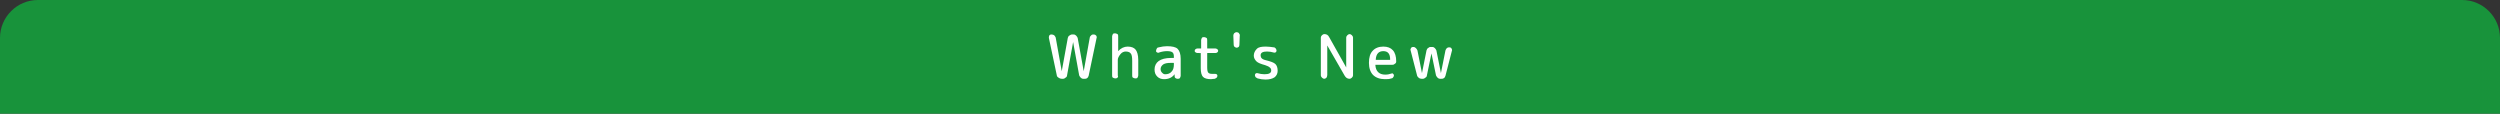 <?xml version="1.0" encoding="utf-8"?>
<!-- Generator: Adobe Illustrator 27.4.1, SVG Export Plug-In . SVG Version: 6.00 Build 0)  -->
<svg version="1.1" id="レイヤー_1" xmlns="http://www.w3.org/2000/svg" xmlns:xlink="http://www.w3.org/1999/xlink" x="0px"
	 y="0px" viewBox="0 0 660 30" style="enable-background:new 0 0 660 30;" xml:space="preserve">
<rect x="0" y="0" width="660" height="30" fill="#333333" stroke="none"/>
<style type="text/css">
	.st0{fill:#18933B;}
	.st1{fill:#FFFFFF;}
</style>
<g>
	<path class="st0" d="M0,30h660V10c0-5.5-4.5-10-10-10H10C4.5,0,0,4.5,0,10V30z"/>
	<g>
		<path class="st1" d="M279,19.9l-2.1-9.9c0-0.2,0-0.4,0.1-0.6c0.1-0.2,0.3-0.3,0.6-0.3c0.3,0,0.5,0.1,0.7,0.2
			c0.2,0.2,0.3,0.4,0.4,0.6l1.6,8.9c0,0,0,0,0,0s0,0,0,0l1.6-8.8c0.1-0.3,0.2-0.5,0.4-0.6s0.4-0.3,0.7-0.3h0.4
			c0.3,0,0.5,0.1,0.7,0.3c0.2,0.2,0.3,0.4,0.4,0.6l1.6,8.8c0,0,0,0,0,0c0,0,0,0,0,0l1.6-8.9c0-0.2,0.2-0.4,0.4-0.6
			c0.2-0.2,0.4-0.2,0.7-0.2c0.2,0,0.4,0.1,0.6,0.3c0.1,0.2,0.2,0.4,0.1,0.6l-2.1,10c-0.1,0.3-0.2,0.5-0.4,0.6
			c-0.2,0.2-0.4,0.2-0.7,0.2h-0.3c-0.3,0-0.5-0.1-0.7-0.3s-0.3-0.4-0.4-0.6l-1.6-8.8c0,0,0,0,0,0c0,0,0,0,0,0l-1.6,8.8
			c0,0.3-0.2,0.5-0.4,0.6c-0.2,0.2-0.4,0.3-0.7,0.3h-0.3c-0.3,0-0.5-0.1-0.7-0.2C279.1,20.3,279,20.1,279,19.9z"/>
		<path class="st1" d="M295,20.5c-0.2,0.2-0.4,0.2-0.6,0.2s-0.4-0.1-0.6-0.2s-0.2-0.4-0.2-0.6V9.6c0-0.2,0.1-0.4,0.2-0.6
			s0.4-0.2,0.6-0.2s0.4,0.1,0.6,0.2s0.2,0.4,0.2,0.6v3.9c0,0,0,0,0,0c0,0,0,0,0,0c0.7-0.8,1.6-1.2,2.5-1.2c1,0,1.7,0.3,2.1,0.8
			c0.4,0.5,0.7,1.4,0.7,2.7v4.1c0,0.2-0.1,0.4-0.2,0.6s-0.4,0.2-0.6,0.2c-0.2,0-0.4-0.1-0.6-0.2s-0.2-0.4-0.2-0.6v-3.8
			c0-1-0.1-1.7-0.4-2c-0.2-0.3-0.7-0.5-1.3-0.5c-0.5,0-1,0.2-1.4,0.7c-0.4,0.5-0.7,1-0.7,1.5v4.1C295.2,20.2,295.2,20.4,295,20.5z"
			/>
		<path class="st1" d="M307.3,20.9c-0.7,0-1.3-0.2-1.8-0.7c-0.5-0.5-0.7-1.1-0.7-1.9c0-0.9,0.4-1.7,1.1-2.2c0.7-0.5,1.8-0.8,3.2-0.8
			h0.7c0.1,0,0.1,0,0.1-0.1v-0.2c0-0.6-0.1-1-0.4-1.2c-0.3-0.2-0.7-0.3-1.4-0.3c-0.6,0-1.4,0.1-2.2,0.4c-0.2,0.1-0.3,0-0.5-0.1
			s-0.2-0.2-0.2-0.4c0-0.2,0.1-0.4,0.2-0.6c0.1-0.2,0.3-0.3,0.5-0.3c0.8-0.2,1.5-0.3,2.2-0.3c1.3,0,2.3,0.2,2.8,0.7
			c0.5,0.5,0.8,1.4,0.8,2.6V20c0,0.2-0.1,0.4-0.2,0.6c-0.2,0.2-0.3,0.2-0.6,0.2s-0.4-0.1-0.6-0.2c-0.2-0.2-0.2-0.3-0.2-0.6l0-0.4
			c0,0,0,0,0,0c0,0,0,0,0,0C309.4,20.5,308.5,20.9,307.3,20.9z M309.1,16.6c-0.9,0-1.5,0.1-2,0.4c-0.4,0.3-0.7,0.7-0.7,1.2
			c0,0.4,0.1,0.7,0.4,1s0.5,0.4,0.8,0.4c0.7,0,1.3-0.2,1.7-0.7c0.4-0.4,0.6-1,0.6-1.8v-0.4c0-0.1,0-0.1-0.1-0.1H309.1z"/>
		<path class="st1" d="M316.1,14c-0.2,0-0.3-0.1-0.5-0.2s-0.2-0.3-0.2-0.4c0-0.2,0.1-0.3,0.2-0.4s0.3-0.2,0.5-0.2h0.9
			c0.1,0,0.1,0,0.1-0.1v-2.1c0-0.2,0.1-0.4,0.2-0.6s0.4-0.2,0.6-0.2s0.4,0.1,0.6,0.2s0.2,0.4,0.2,0.6v2.1c0,0.1,0,0.1,0.1,0.1h2.1
			c0.2,0,0.3,0.1,0.5,0.2c0.1,0.1,0.2,0.3,0.2,0.4c0,0.2-0.1,0.3-0.2,0.4c-0.1,0.1-0.3,0.2-0.5,0.2h-2.1c-0.1,0-0.1,0-0.1,0.1v3.7
			c0,0.7,0.1,1.2,0.3,1.4s0.5,0.3,1,0.3c0.2,0,0.5,0,0.7,0c0.2,0,0.3,0,0.5,0.1c0.1,0.1,0.2,0.2,0.2,0.4c0,0.2-0.1,0.4-0.2,0.5
			c-0.1,0.1-0.3,0.2-0.5,0.3c-0.4,0-0.8,0.1-1,0.1c-1,0-1.7-0.2-2.1-0.6s-0.6-1.2-0.6-2.3v-3.9c0-0.1,0-0.1-0.1-0.1H316.1z"/>
		<path class="st1" d="M325.7,11.9l-0.1-2.5c0-0.2,0.1-0.5,0.2-0.6s0.4-0.3,0.6-0.3h0.1c0.2,0,0.5,0.1,0.6,0.3s0.3,0.4,0.2,0.6
			l-0.1,2.5c0,0.2-0.1,0.4-0.2,0.5c-0.2,0.1-0.3,0.2-0.5,0.2s-0.4-0.1-0.5-0.2C325.8,12.3,325.7,12.1,325.7,11.9z"/>
		<path class="st1" d="M334,17.2c-1.1-0.3-1.9-0.6-2.3-1c-0.4-0.4-0.7-0.9-0.7-1.5c0-0.7,0.3-1.3,0.8-1.8s1.3-0.6,2.4-0.6
			c0.7,0,1.4,0.1,2.1,0.2c0.2,0,0.3,0.1,0.5,0.3c0.1,0.2,0.2,0.3,0.2,0.6c0,0.2-0.1,0.3-0.2,0.4s-0.3,0.1-0.4,0.1
			c-0.7-0.2-1.3-0.3-1.9-0.3c-1.1,0-1.7,0.3-1.7,1c0,0.3,0.1,0.6,0.3,0.8c0.2,0.2,0.6,0.4,1.1,0.5c1.2,0.3,2.1,0.6,2.5,1
			c0.4,0.4,0.6,1,0.6,1.8c0,0.7-0.3,1.3-0.8,1.7c-0.6,0.4-1.4,0.6-2.4,0.6c-0.7,0-1.4-0.1-2.1-0.3c-0.2-0.1-0.3-0.2-0.5-0.3
			c-0.1-0.2-0.2-0.3-0.2-0.6c0-0.2,0.1-0.3,0.2-0.4c0.1-0.1,0.3-0.1,0.4-0.1c0.7,0.2,1.3,0.3,1.9,0.3c1.2,0,1.8-0.3,1.8-1
			c0-0.3-0.1-0.6-0.4-0.8C335,17.6,334.6,17.4,334,17.2z"/>
		<path class="st1" d="M350.2,20.5c-0.2,0.2-0.4,0.3-0.6,0.3s-0.4-0.1-0.6-0.3c-0.2-0.2-0.3-0.4-0.3-0.6v-10c0-0.2,0.1-0.4,0.3-0.6
			c0.2-0.2,0.4-0.3,0.6-0.3c0.6,0,1,0.2,1.3,0.8l4.5,8c0,0,0,0,0,0c0,0,0,0,0,0V9.9c0-0.2,0.1-0.4,0.3-0.6c0.2-0.2,0.4-0.3,0.6-0.3
			s0.4,0.1,0.6,0.3s0.3,0.4,0.3,0.6v10c0,0.2-0.1,0.4-0.3,0.6s-0.4,0.3-0.6,0.3c-0.6,0-1-0.3-1.3-0.8l-4.6-8c0,0,0,0,0,0
			c0,0,0,0,0,0v7.8C350.4,20.1,350.3,20.3,350.2,20.5z"/>
		<path class="st1" d="M365.6,20.9c-1.3,0-2.4-0.4-3.1-1.1c-0.7-0.7-1.1-1.8-1.1-3.2c0-1.4,0.3-2.5,1-3.2c0.6-0.7,1.6-1.1,2.8-1.1
			c2.2,0,3.4,1.3,3.4,3.9c0,0.3-0.1,0.5-0.3,0.6c-0.2,0.2-0.4,0.3-0.7,0.3h-4.4c-0.1,0-0.1,0-0.1,0.1c0.1,1.6,1,2.5,2.6,2.5
			c0.6,0,1.1-0.1,1.7-0.3c0.2-0.1,0.3,0,0.4,0.1s0.2,0.2,0.2,0.4c0,0.2-0.1,0.4-0.2,0.5c-0.1,0.2-0.3,0.3-0.5,0.3
			C366.8,20.9,366.2,20.9,365.6,20.9z M365.2,13.5c-1.2,0-1.9,0.7-2,2.2c0,0.1,0,0.1,0.1,0.1h3.6c0.1,0,0.1,0,0.1-0.1
			C367,14.2,366.4,13.5,365.2,13.5z"/>
		<path class="st1" d="M374.1,19.9l-1.7-6.6c-0.1-0.2,0-0.4,0.1-0.6s0.3-0.3,0.6-0.3c0.3,0,0.5,0.1,0.7,0.3c0.2,0.2,0.3,0.4,0.4,0.6
			l1.2,6c0,0,0,0,0,0c0,0,0,0,0,0l1.2-6c0.1-0.3,0.2-0.5,0.4-0.6c0.2-0.2,0.4-0.3,0.7-0.3h0.4c0.3,0,0.5,0.1,0.7,0.3
			c0.2,0.2,0.3,0.4,0.4,0.6l1.2,6c0,0,0,0,0,0s0,0,0,0l1.2-6c0.1-0.2,0.2-0.5,0.4-0.6c0.2-0.2,0.4-0.2,0.7-0.2
			c0.2,0,0.4,0.1,0.5,0.3c0.1,0.2,0.2,0.4,0.1,0.6l-1.7,6.6c-0.1,0.3-0.2,0.5-0.4,0.6c-0.2,0.2-0.5,0.2-0.7,0.2h-0.3
			c-0.3,0-0.5-0.1-0.7-0.3c-0.2-0.2-0.3-0.4-0.4-0.6l-1.2-5.8c0,0,0,0,0,0c0,0,0,0,0,0l-1.2,5.8c0,0.3-0.2,0.5-0.4,0.6
			c-0.2,0.2-0.4,0.3-0.7,0.3h-0.3c-0.3,0-0.5-0.1-0.7-0.2C374.3,20.3,374.1,20.1,374.1,19.9z"/>
	</g>
</g>
</svg>
